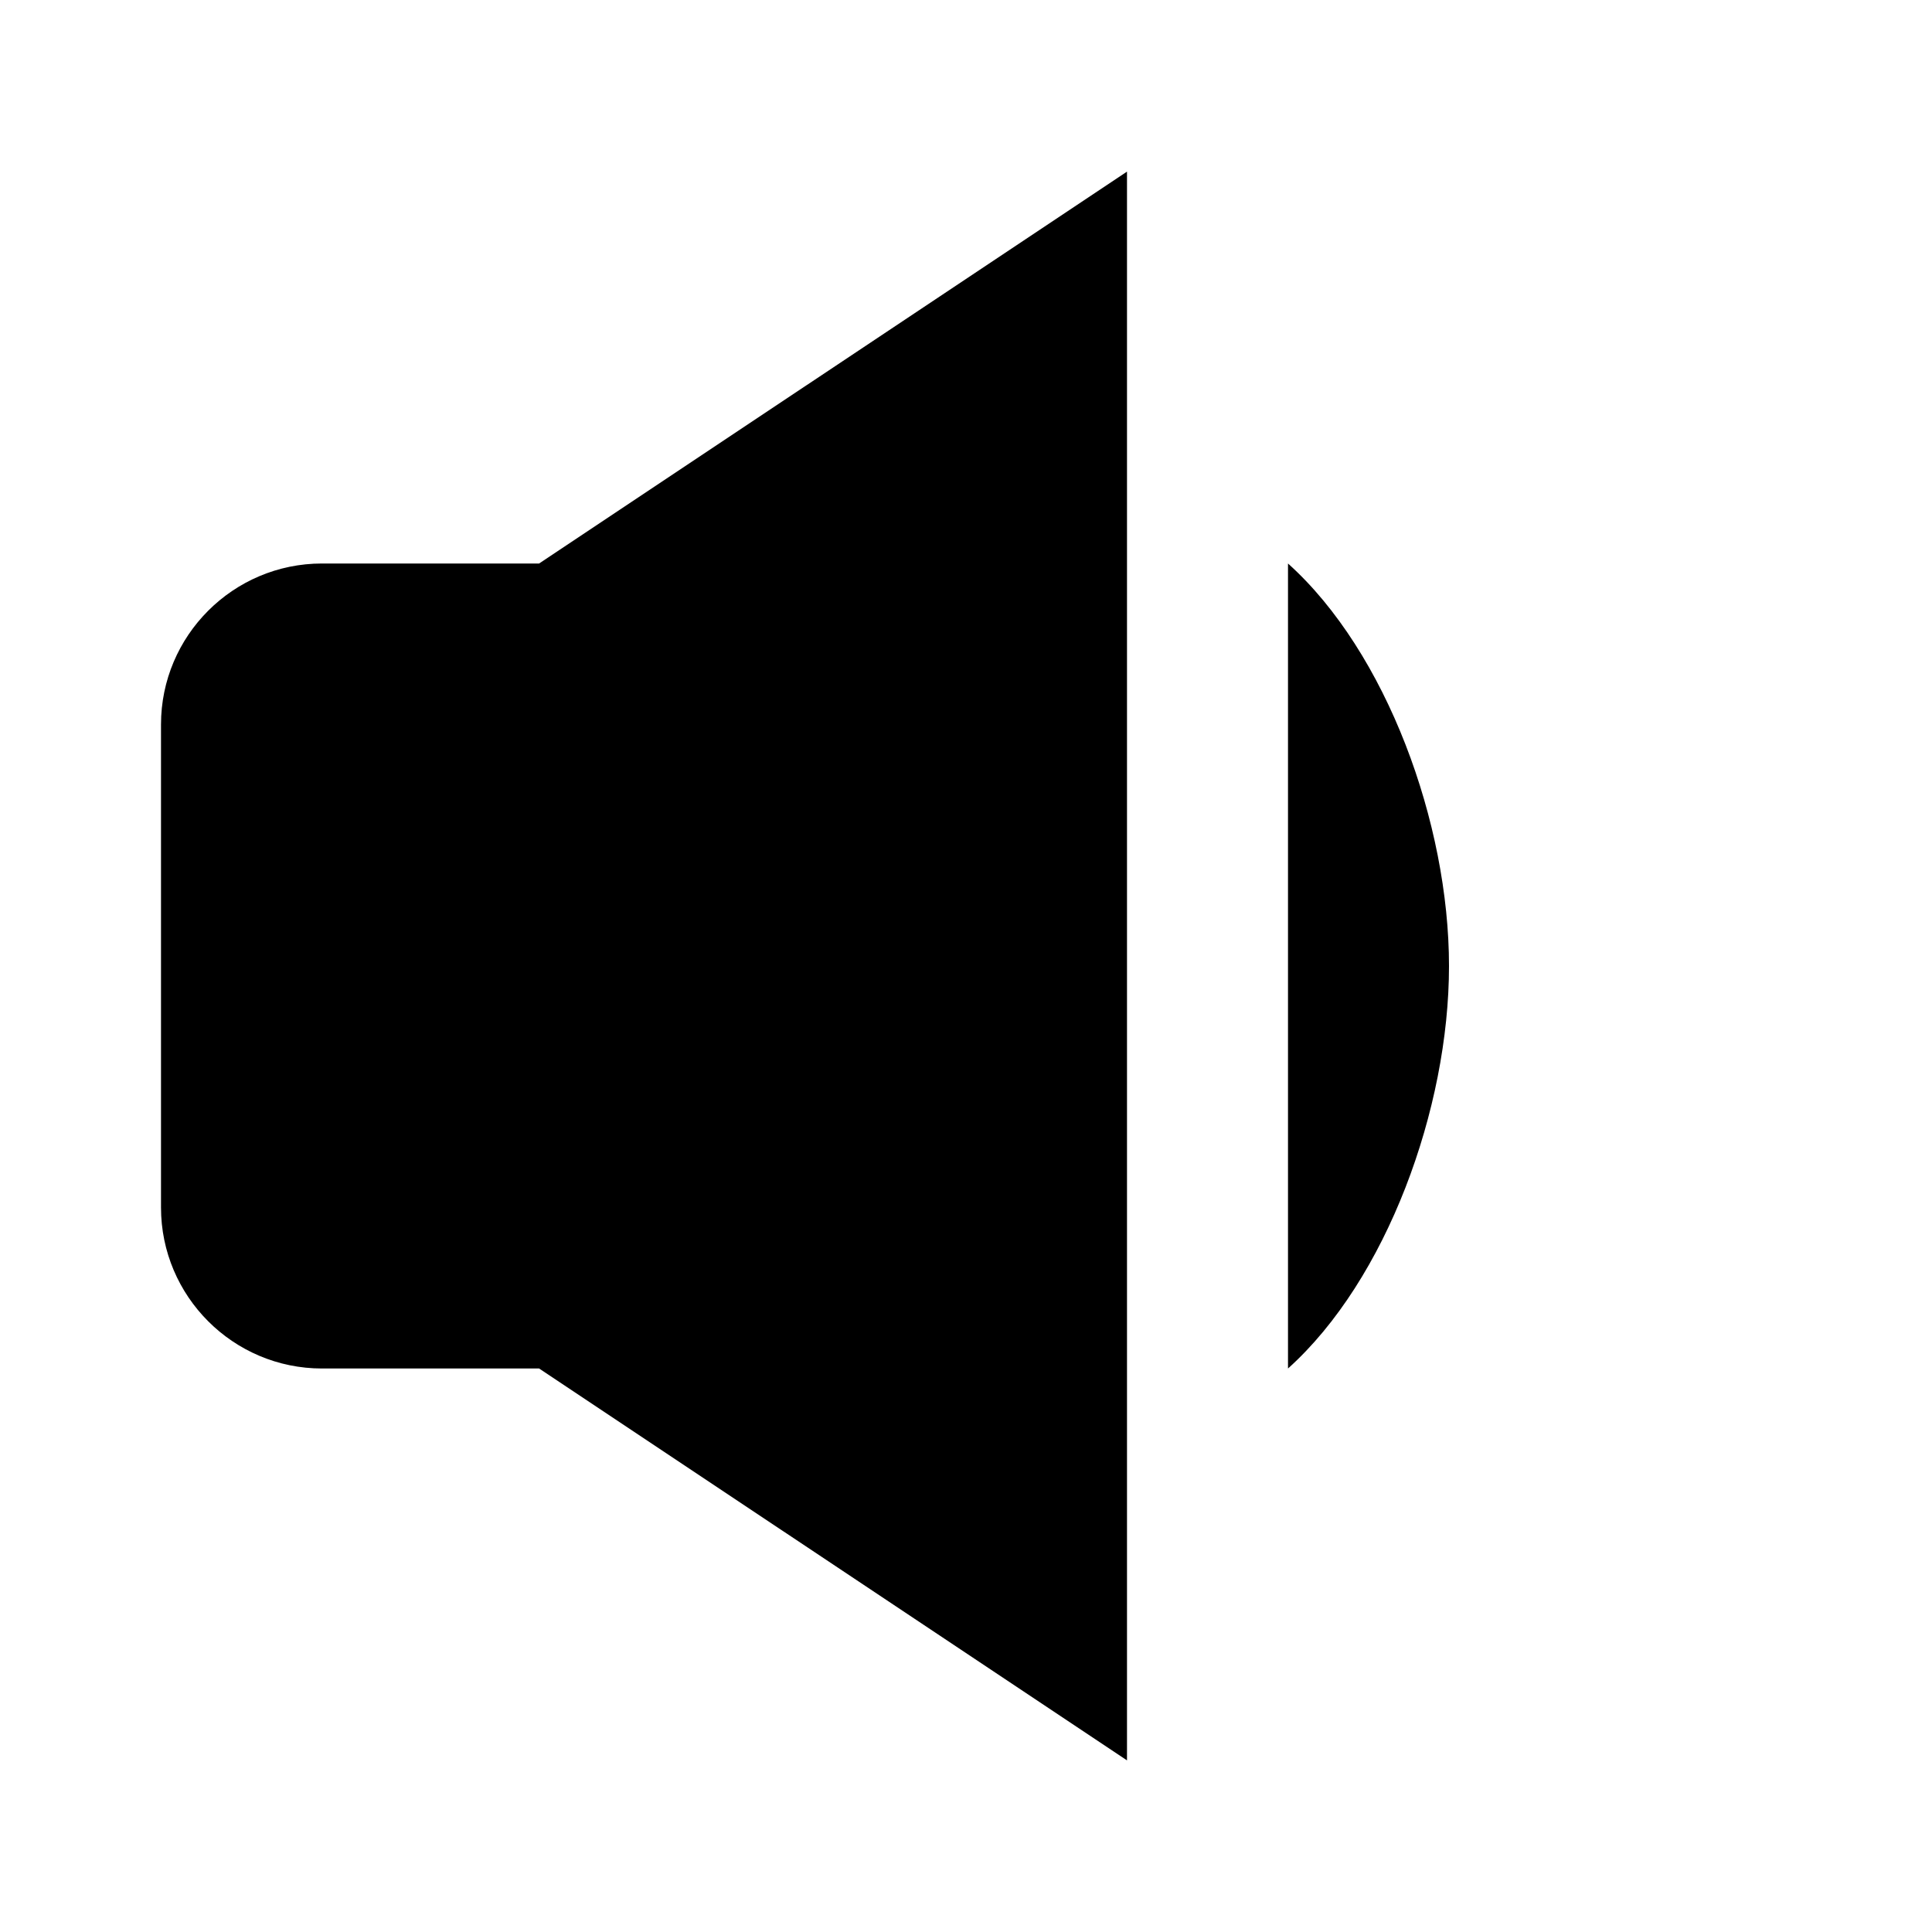 <svg xmlns="http://www.w3.org/2000/svg" width="24" height="24"><path d="M4 17h2.697L14 21.868V2.132L6.697 7H4c-1.103 0-2 .897-2 2v6c0 1.103.897 2 2 2zM16 7v10c1.225-1.1 2-3.229 2-5s-.775-3.9-2-5z"/></svg>